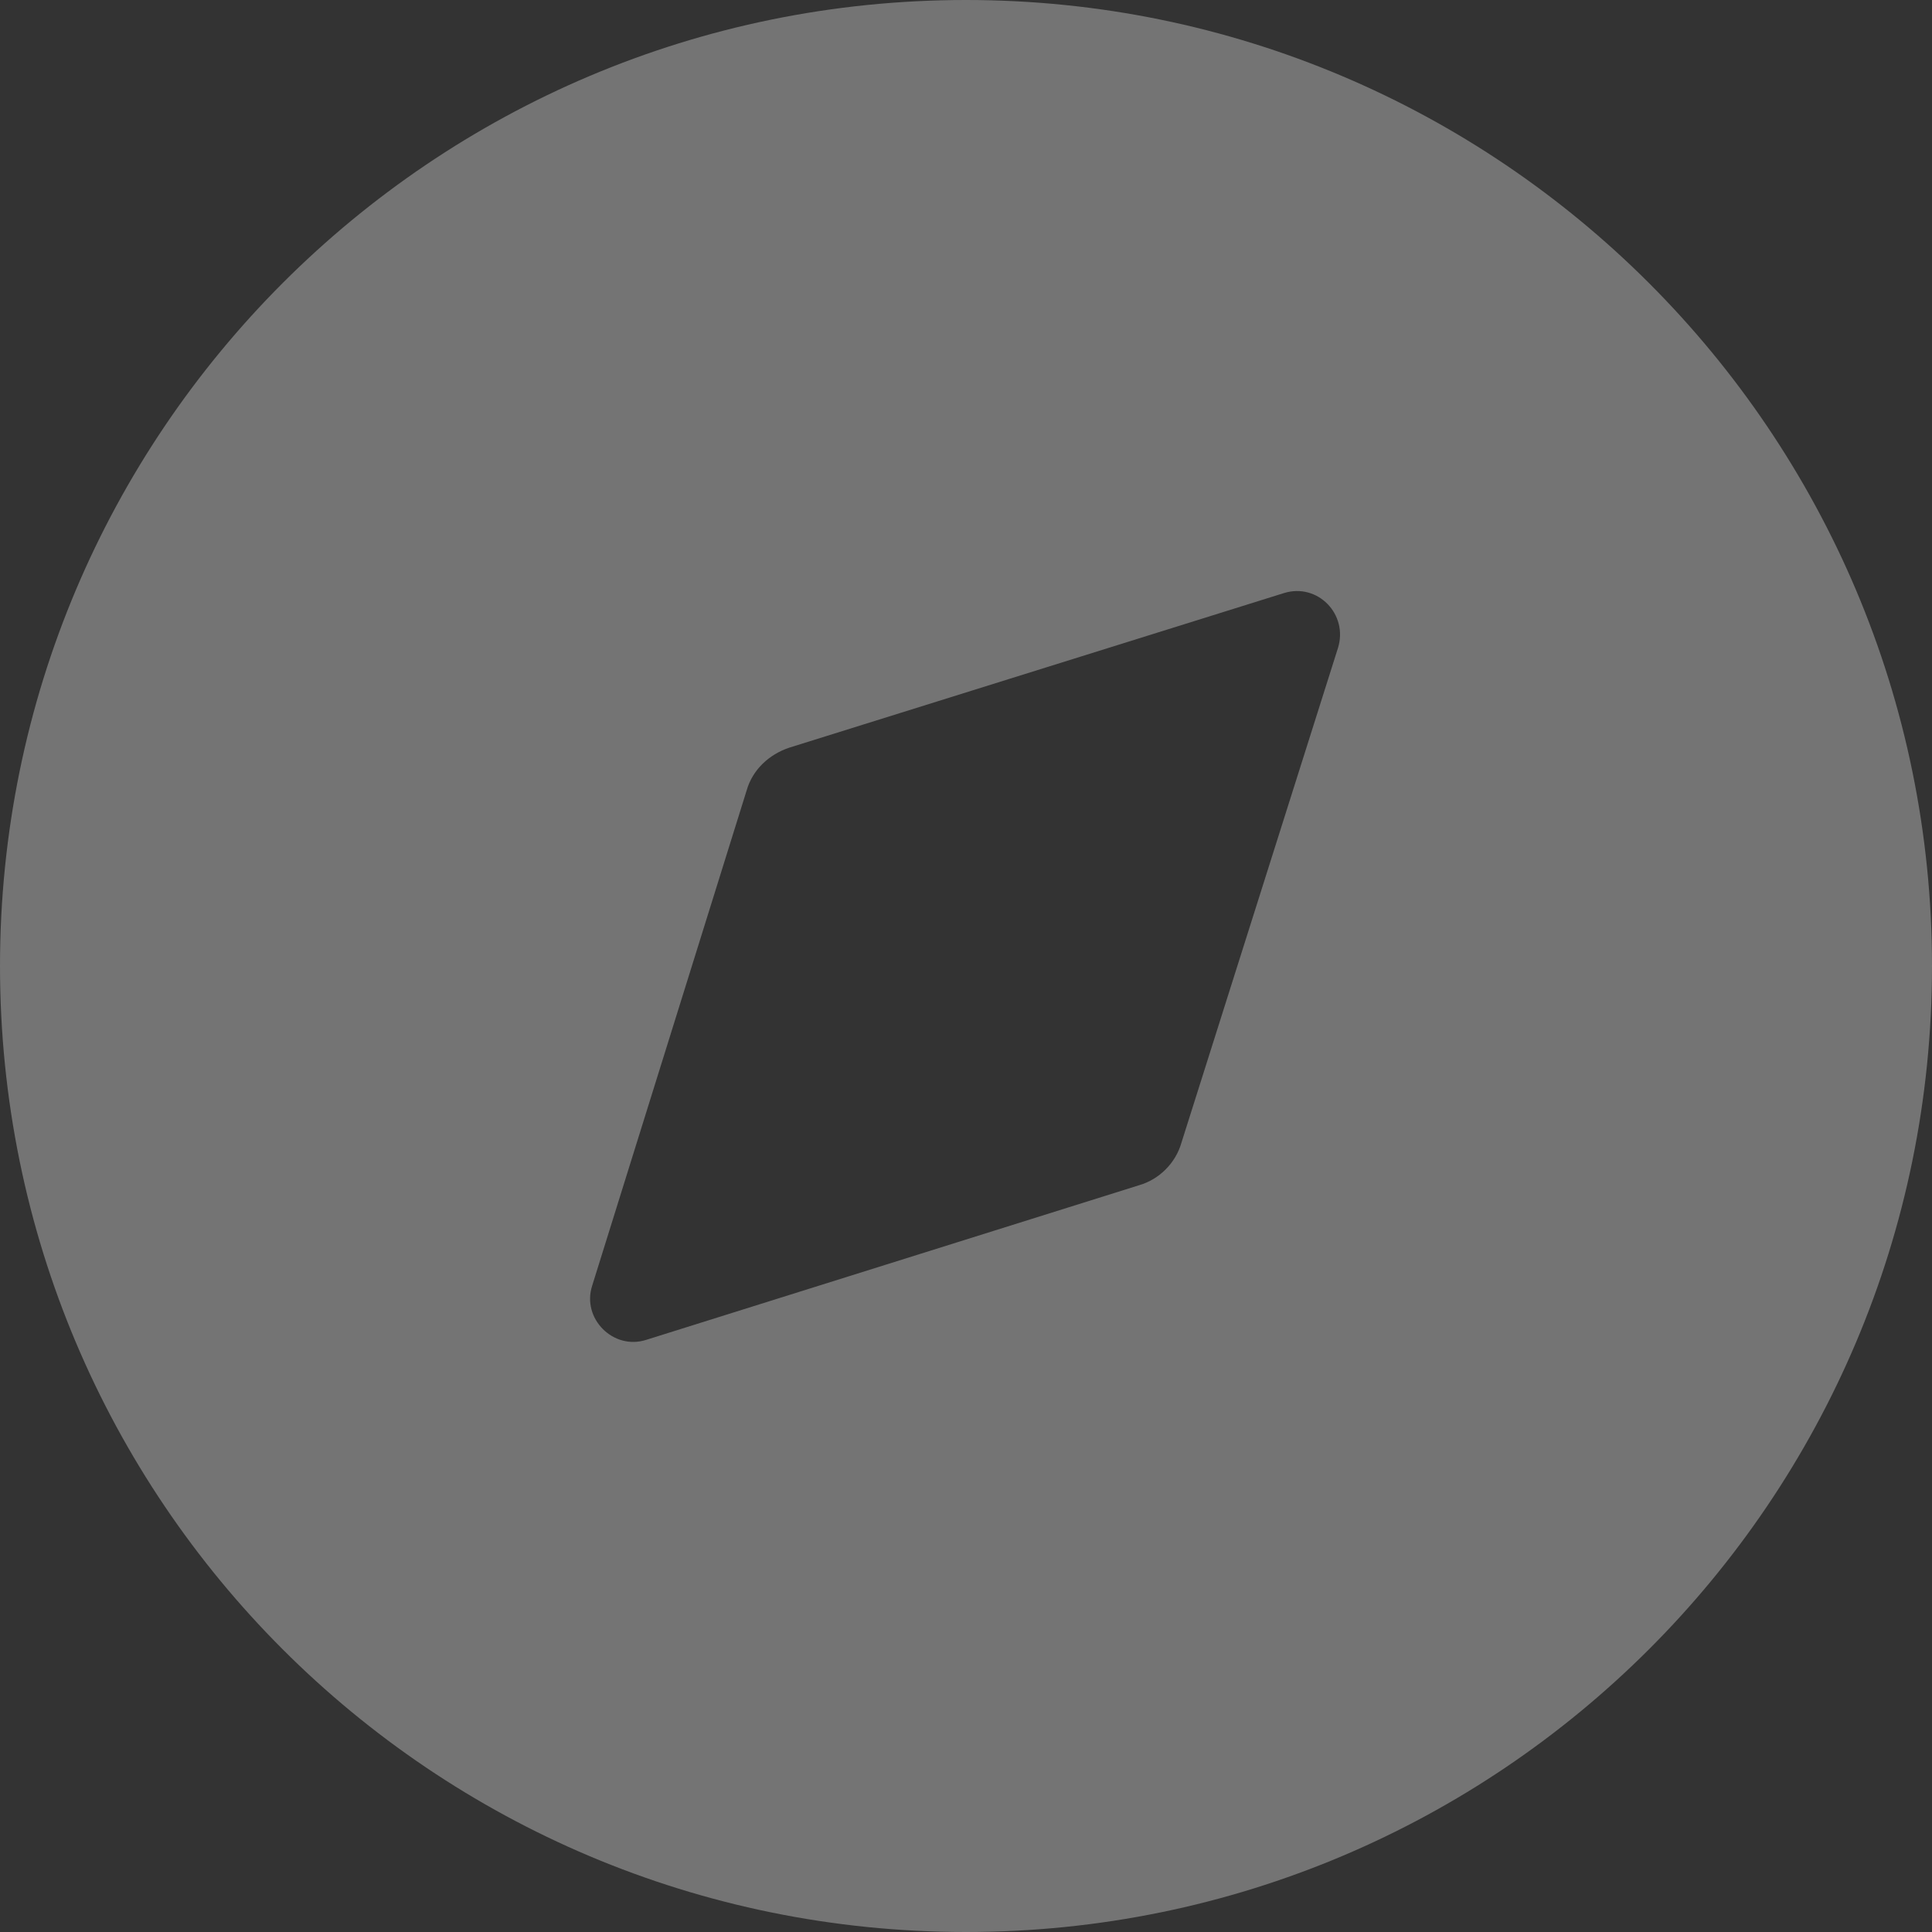 <?xml version="1.0" encoding="UTF-8"?> <svg xmlns="http://www.w3.org/2000/svg" xmlns:xlink="http://www.w3.org/1999/xlink" width="36px" height="36px" viewBox="0 0 36 36"><rect x="0" y="0" width="36" height="36" fill="#333333" stroke="none"/> <title>Discovery_2</title> <g id="Page-1" stroke="none" stroke-width="1" fill="none" fill-rule="evenodd" opacity="0.32"> <g id="kinizo(main)-copy" transform="translate(-948, -1647)" fill="#FFFFFF"> <g id="Discovery_2-2" transform="translate(948, 1647)"> <path d="M0,18 C0,8.064 8.046,0 18,0 C27.936,0 36,8.064 36,18 C36,27.954 27.936,36 18,36 C8.046,36 0,27.954 0,18 Z M22.014,21.294 L24.93,12.078 C25.128,11.448 24.552,10.854 23.922,11.052 L14.706,13.932 C14.328,14.058 14.022,14.346 13.914,14.724 L11.034,23.958 C10.836,24.57 11.43,25.164 12.042,24.966 L21.222,22.086 C21.6,21.978 21.906,21.672 22.014,21.294 Z" id="Discovery_2"></path> </g> </g> </g> </svg> 